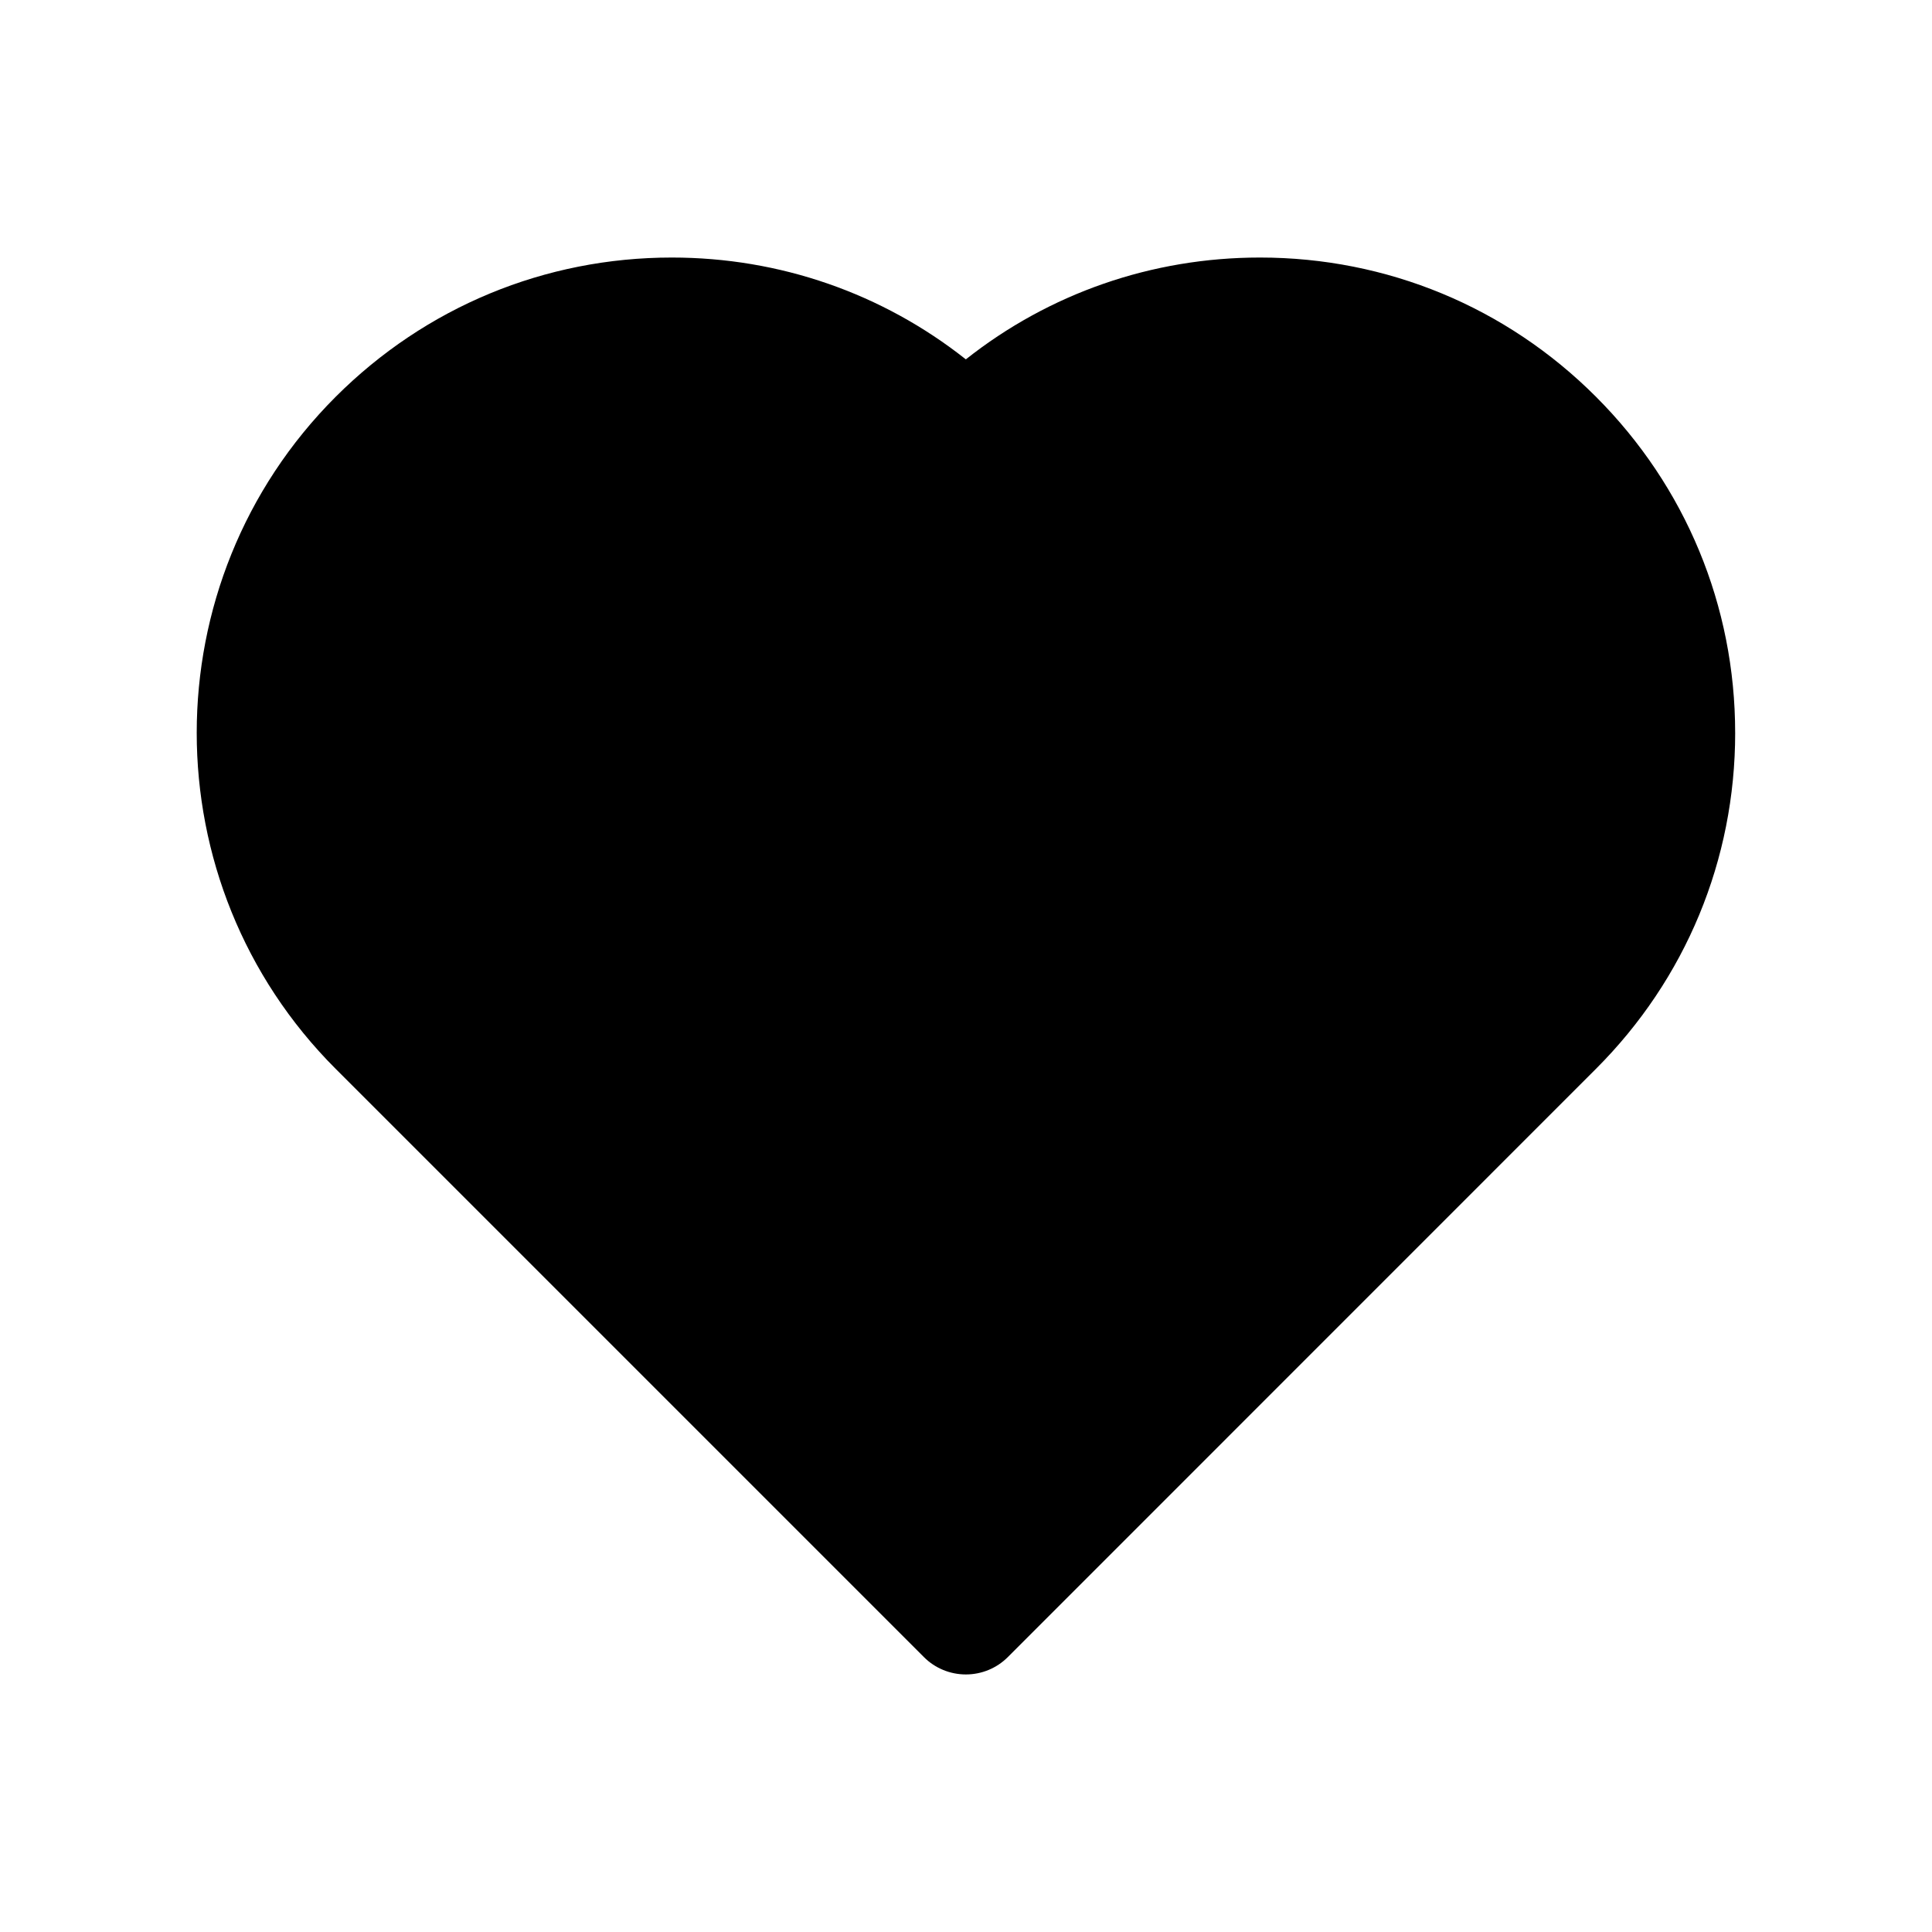 <?xml version="1.0" encoding="UTF-8"?>
<!-- Uploaded to: SVG Repo, www.svgrepo.com, Generator: SVG Repo Mixer Tools -->
<svg fill="#000000" width="800px" height="800px" version="1.1" viewBox="144 144 512 512" xmlns="http://www.w3.org/2000/svg">
 <path d="m603.84 338.2c0 33.645-13.098 65.273-36.902 89.062l-155.84 155.87c-2.961 2.961-6.941 4.613-11.133 4.613-4.172 0-8.188-1.652-11.133-4.613l-155.87-155.87c-49.105-49.105-49.105-129.01 0-178.11 23.805-23.789 55.434-36.902 89.078-36.902 28.621 0 55.797 9.492 77.918 26.984 22.121-17.492 49.293-26.984 77.934-26.984 33.645 0 65.273 13.098 89.047 36.887 23.781 23.793 36.895 55.422 36.895 89.066z"/>
</svg>